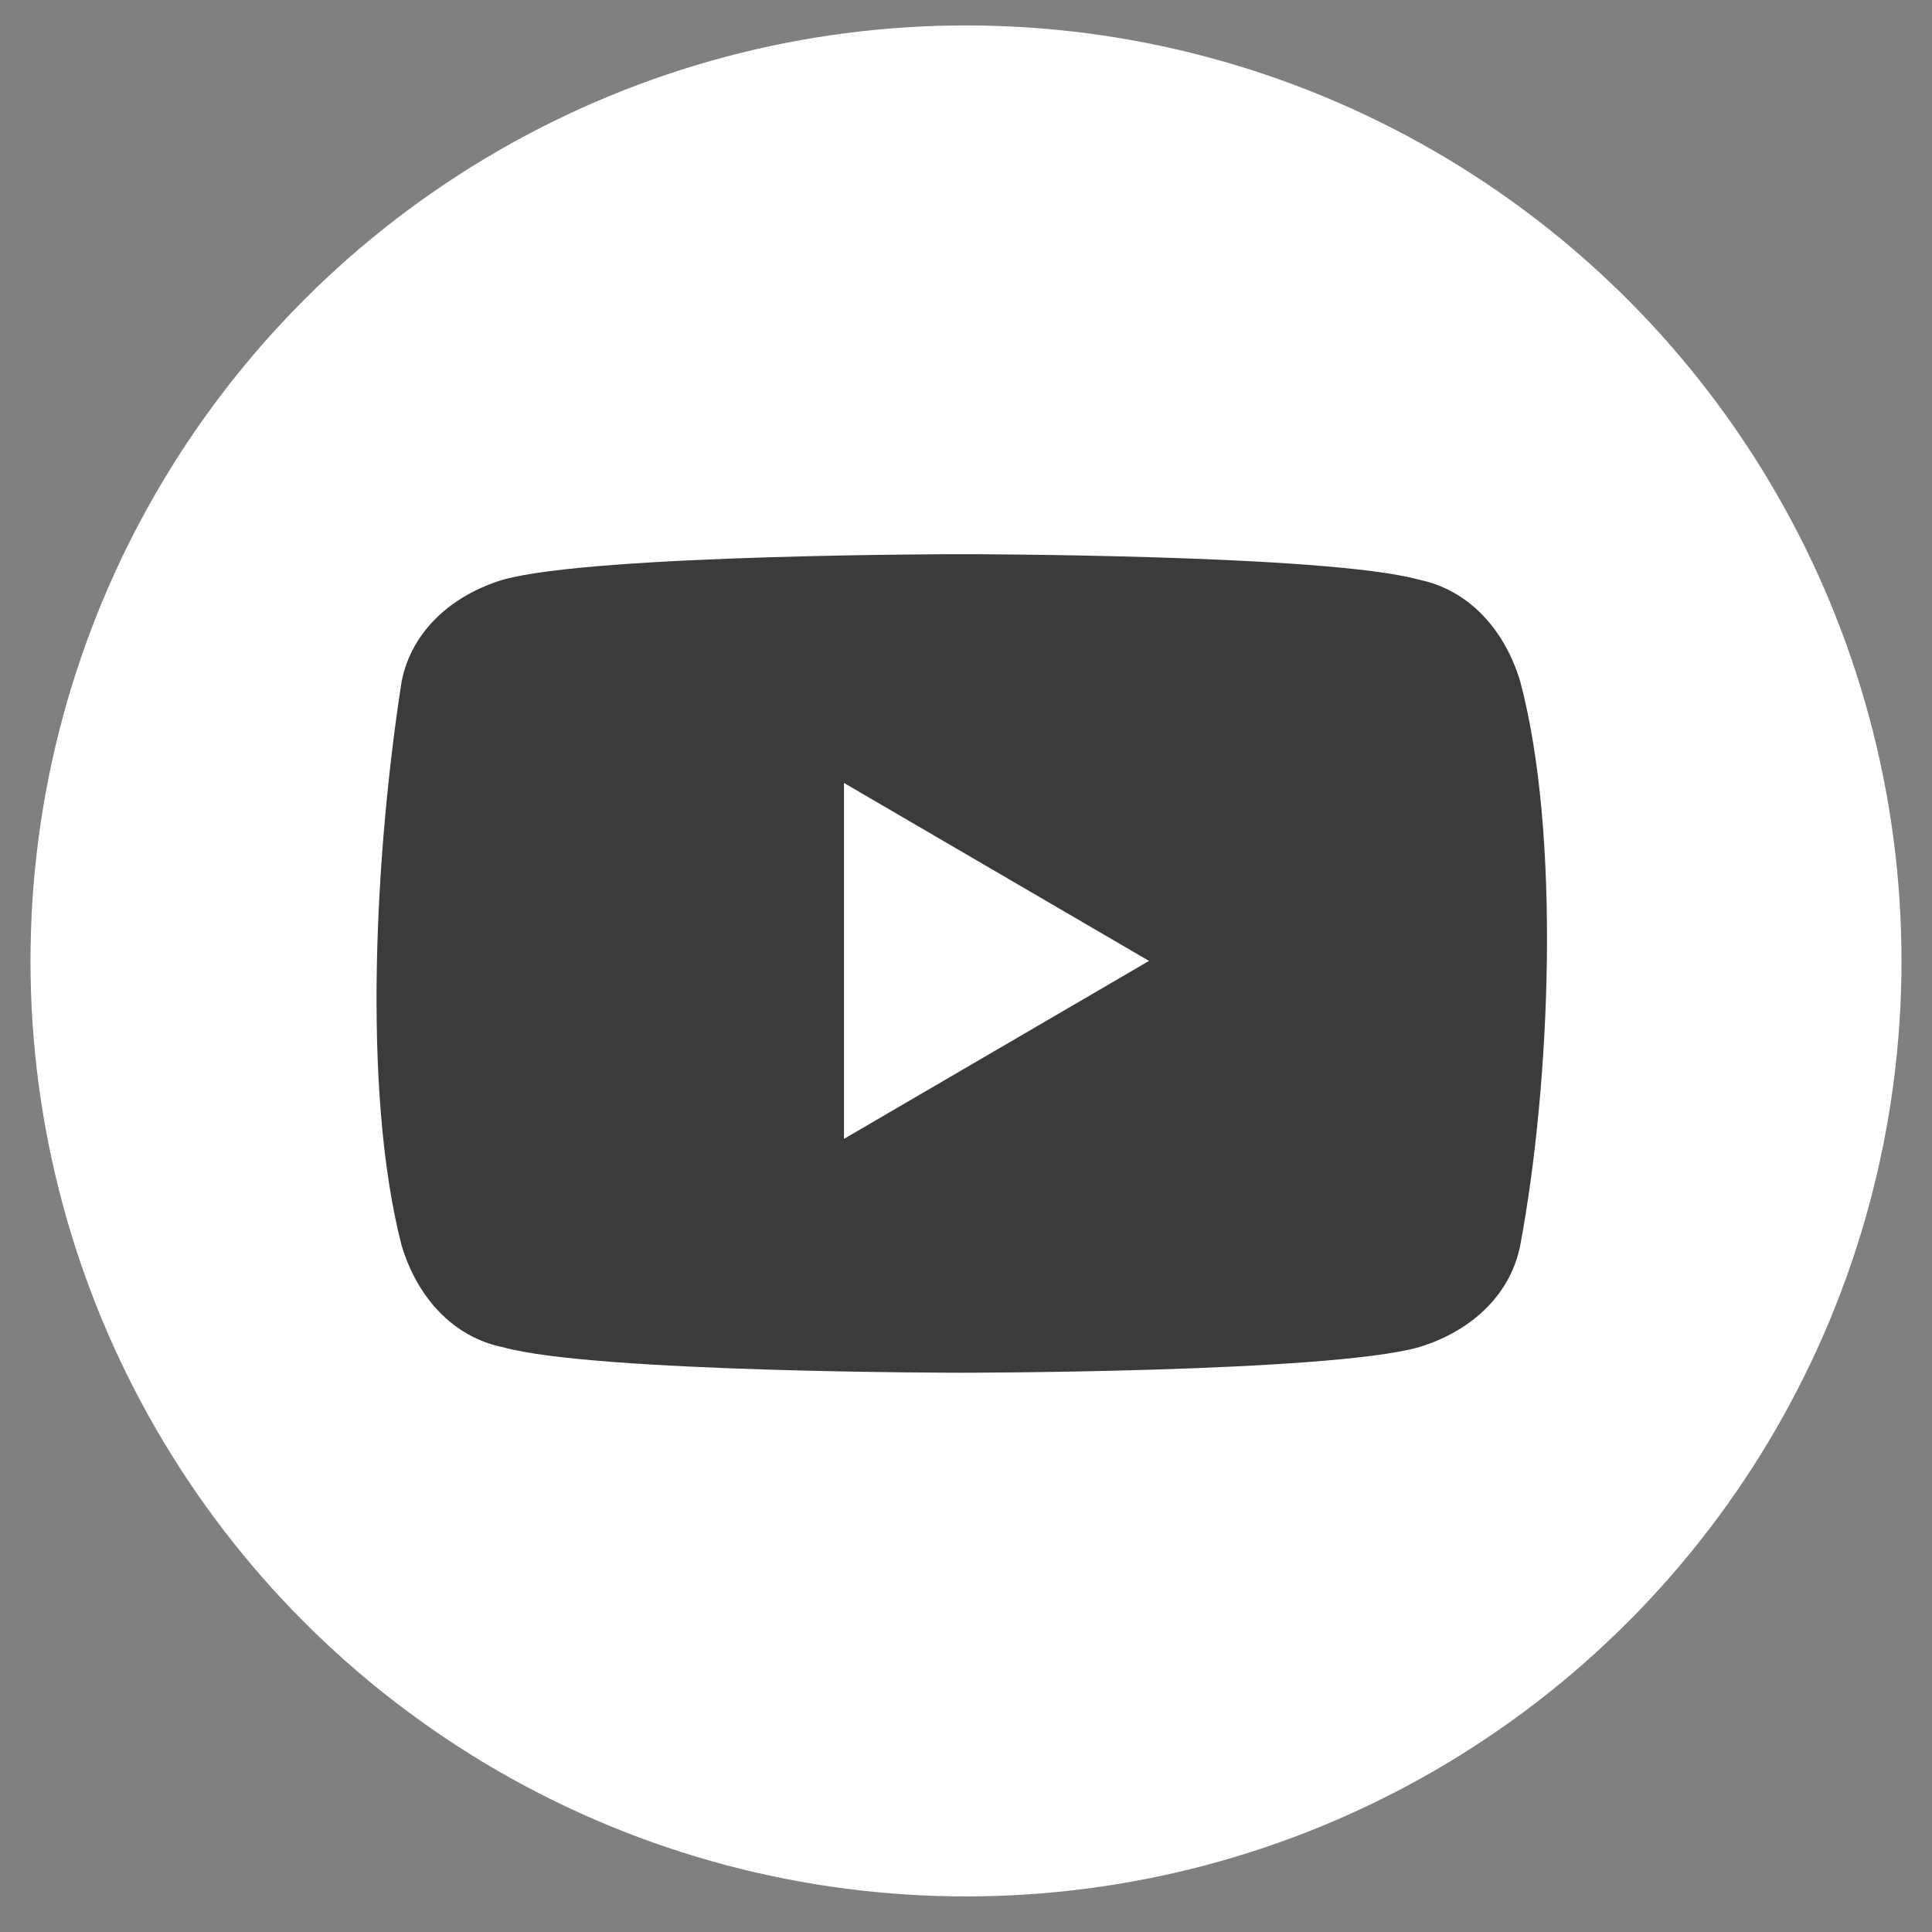 <?xml version="1.0" encoding="utf-8"?>
<!-- Generator: Adobe Illustrator 25.3.1, SVG Export Plug-In . SVG Version: 6.00 Build 0)  -->
<svg version="1.1" id="Layer_1" xmlns="http://www.w3.org/2000/svg" xmlns:xlink="http://www.w3.org/1999/xlink" x="0px" y="0px"
	 viewBox="0 0 38 38" style="enable-background:new 0 0 38 38;" xml:space="preserve">
<rect x="0" y="0" width="38" height="38" fill="#808080" stroke="none"/>
<style type="text/css">
	.st0{fill:#FFFFFF;}
	.st1{fill:#3A3B3B;}
</style>
<circle class="st0" cx="19" cy="18.9" r="18.4"/>
<g>
	<g>
		<g>
			<path class="st1" d="M19,14.1c-3.3,0-5.9,2.7-5.9,5.9c0,3.3,2.7,5.9,5.9,5.9c3.3,0,5.9-2.7,5.9-5.9S22.3,14.1,19,14.1z"/>
		</g>
	</g>
</g>
<path class="st0" d="M13.7,26.8l13.6-7.9L13.7,11V26.8z"/>
<path class="st1" d="M29.9,13.4c-0.3-1-1-1.8-2-2c-1.8-0.5-9-0.5-9-0.5s-7.2,0-9,0.5c-1,0.3-1.8,1-2,2c-0.5,3.2-0.8,8,0,11.1
	c0.3,1,1,1.8,2,2c1.8,0.5,9,0.5,9,0.5s7.2,0,9-0.5c1-0.3,1.8-1,2-2C30.5,21.3,30.7,16.4,29.9,13.4z"/>
<path class="st0" d="M16.6,22.4l6-3.5l-6-3.5V22.4z"/>
</svg>
